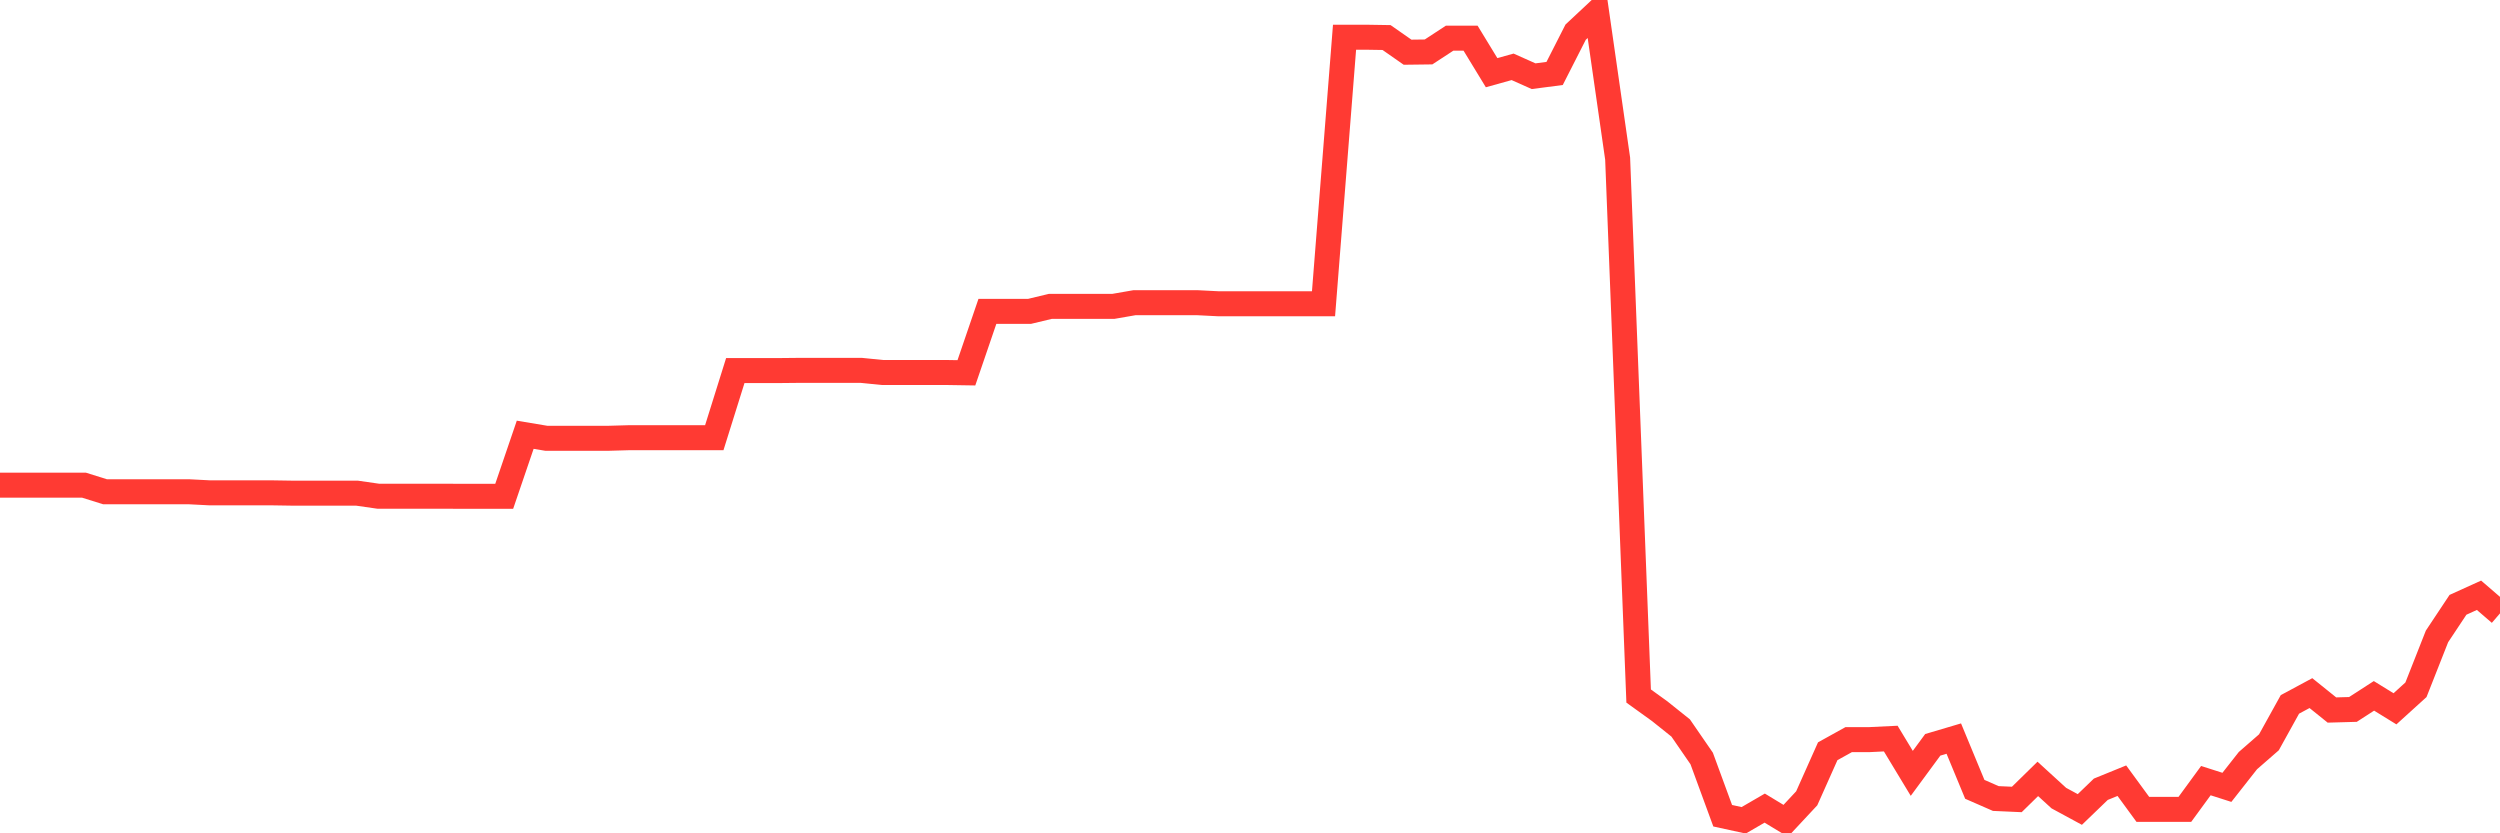 <svg
  xmlns="http://www.w3.org/2000/svg"
  xmlns:xlink="http://www.w3.org/1999/xlink"
  width="120"
  height="40"
  viewBox="0 0 120 40"
  preserveAspectRatio="none"
>
  <polyline
    points="0,23.289 1.008,23.289 2.017,23.289 3.025,23.289 4.034,23.289 5.042,23.605 6.05,23.605 7.059,23.605 8.067,23.605 9.076,23.605 10.084,23.657 11.092,23.657 12.101,23.657 13.109,23.657 14.118,23.673 15.126,23.673 16.134,23.673 17.143,23.673 18.151,23.818 19.16,23.818 20.168,23.818 21.176,23.818 22.185,23.823 23.193,23.823 24.202,23.823 25.21,20.868 26.218,21.037 27.227,21.037 28.235,21.037 29.244,21.037 30.252,21.008 31.261,21.008 32.269,21.008 33.277,21.008 34.286,21.008 35.294,17.788 36.303,17.788 37.311,17.788 38.319,17.778 39.328,17.778 40.336,17.778 41.345,17.778 42.353,17.879 43.361,17.879 44.37,17.879 45.378,17.879 46.387,17.895 47.395,14.947 48.403,14.947 49.412,14.947 50.42,14.705 51.429,14.705 52.437,14.705 53.445,14.705 54.454,14.53 55.462,14.53 56.471,14.53 57.479,14.53 58.487,14.581 59.496,14.581 60.504,14.581 61.513,14.581 62.521,14.581 63.529,14.581 64.538,1.786 65.546,1.786 66.555,1.802 67.563,2.506 68.571,2.493 69.58,1.833 70.588,1.833 71.597,3.489 72.605,3.208 73.613,3.658 74.622,3.526 75.63,1.544 76.639,0.6 77.647,7.615 78.655,33.41 79.664,34.137 80.672,34.943 81.681,36.408 82.689,39.155 83.697,39.375 84.706,38.789 85.714,39.4 86.723,38.318 87.731,36.06 88.739,35.501 89.748,35.501 90.756,35.452 91.765,37.121 92.773,35.751 93.782,35.452 94.79,37.888 95.798,38.329 96.807,38.374 97.815,37.387 98.824,38.309 99.832,38.855 100.84,37.884 101.849,37.473 102.857,38.851 103.866,38.851 104.874,38.849 105.882,37.47 106.891,37.793 107.899,36.511 108.908,35.631 109.916,33.811 110.924,33.269 111.933,34.081 112.941,34.053 113.95,33.401 114.958,34.023 115.966,33.109 116.975,30.549 117.983,29.031 118.992,28.573 120,29.442"
    fill="none"
    stroke="#ff3a33"
    stroke-width="1.2"
  >
  </polyline>
</svg>
